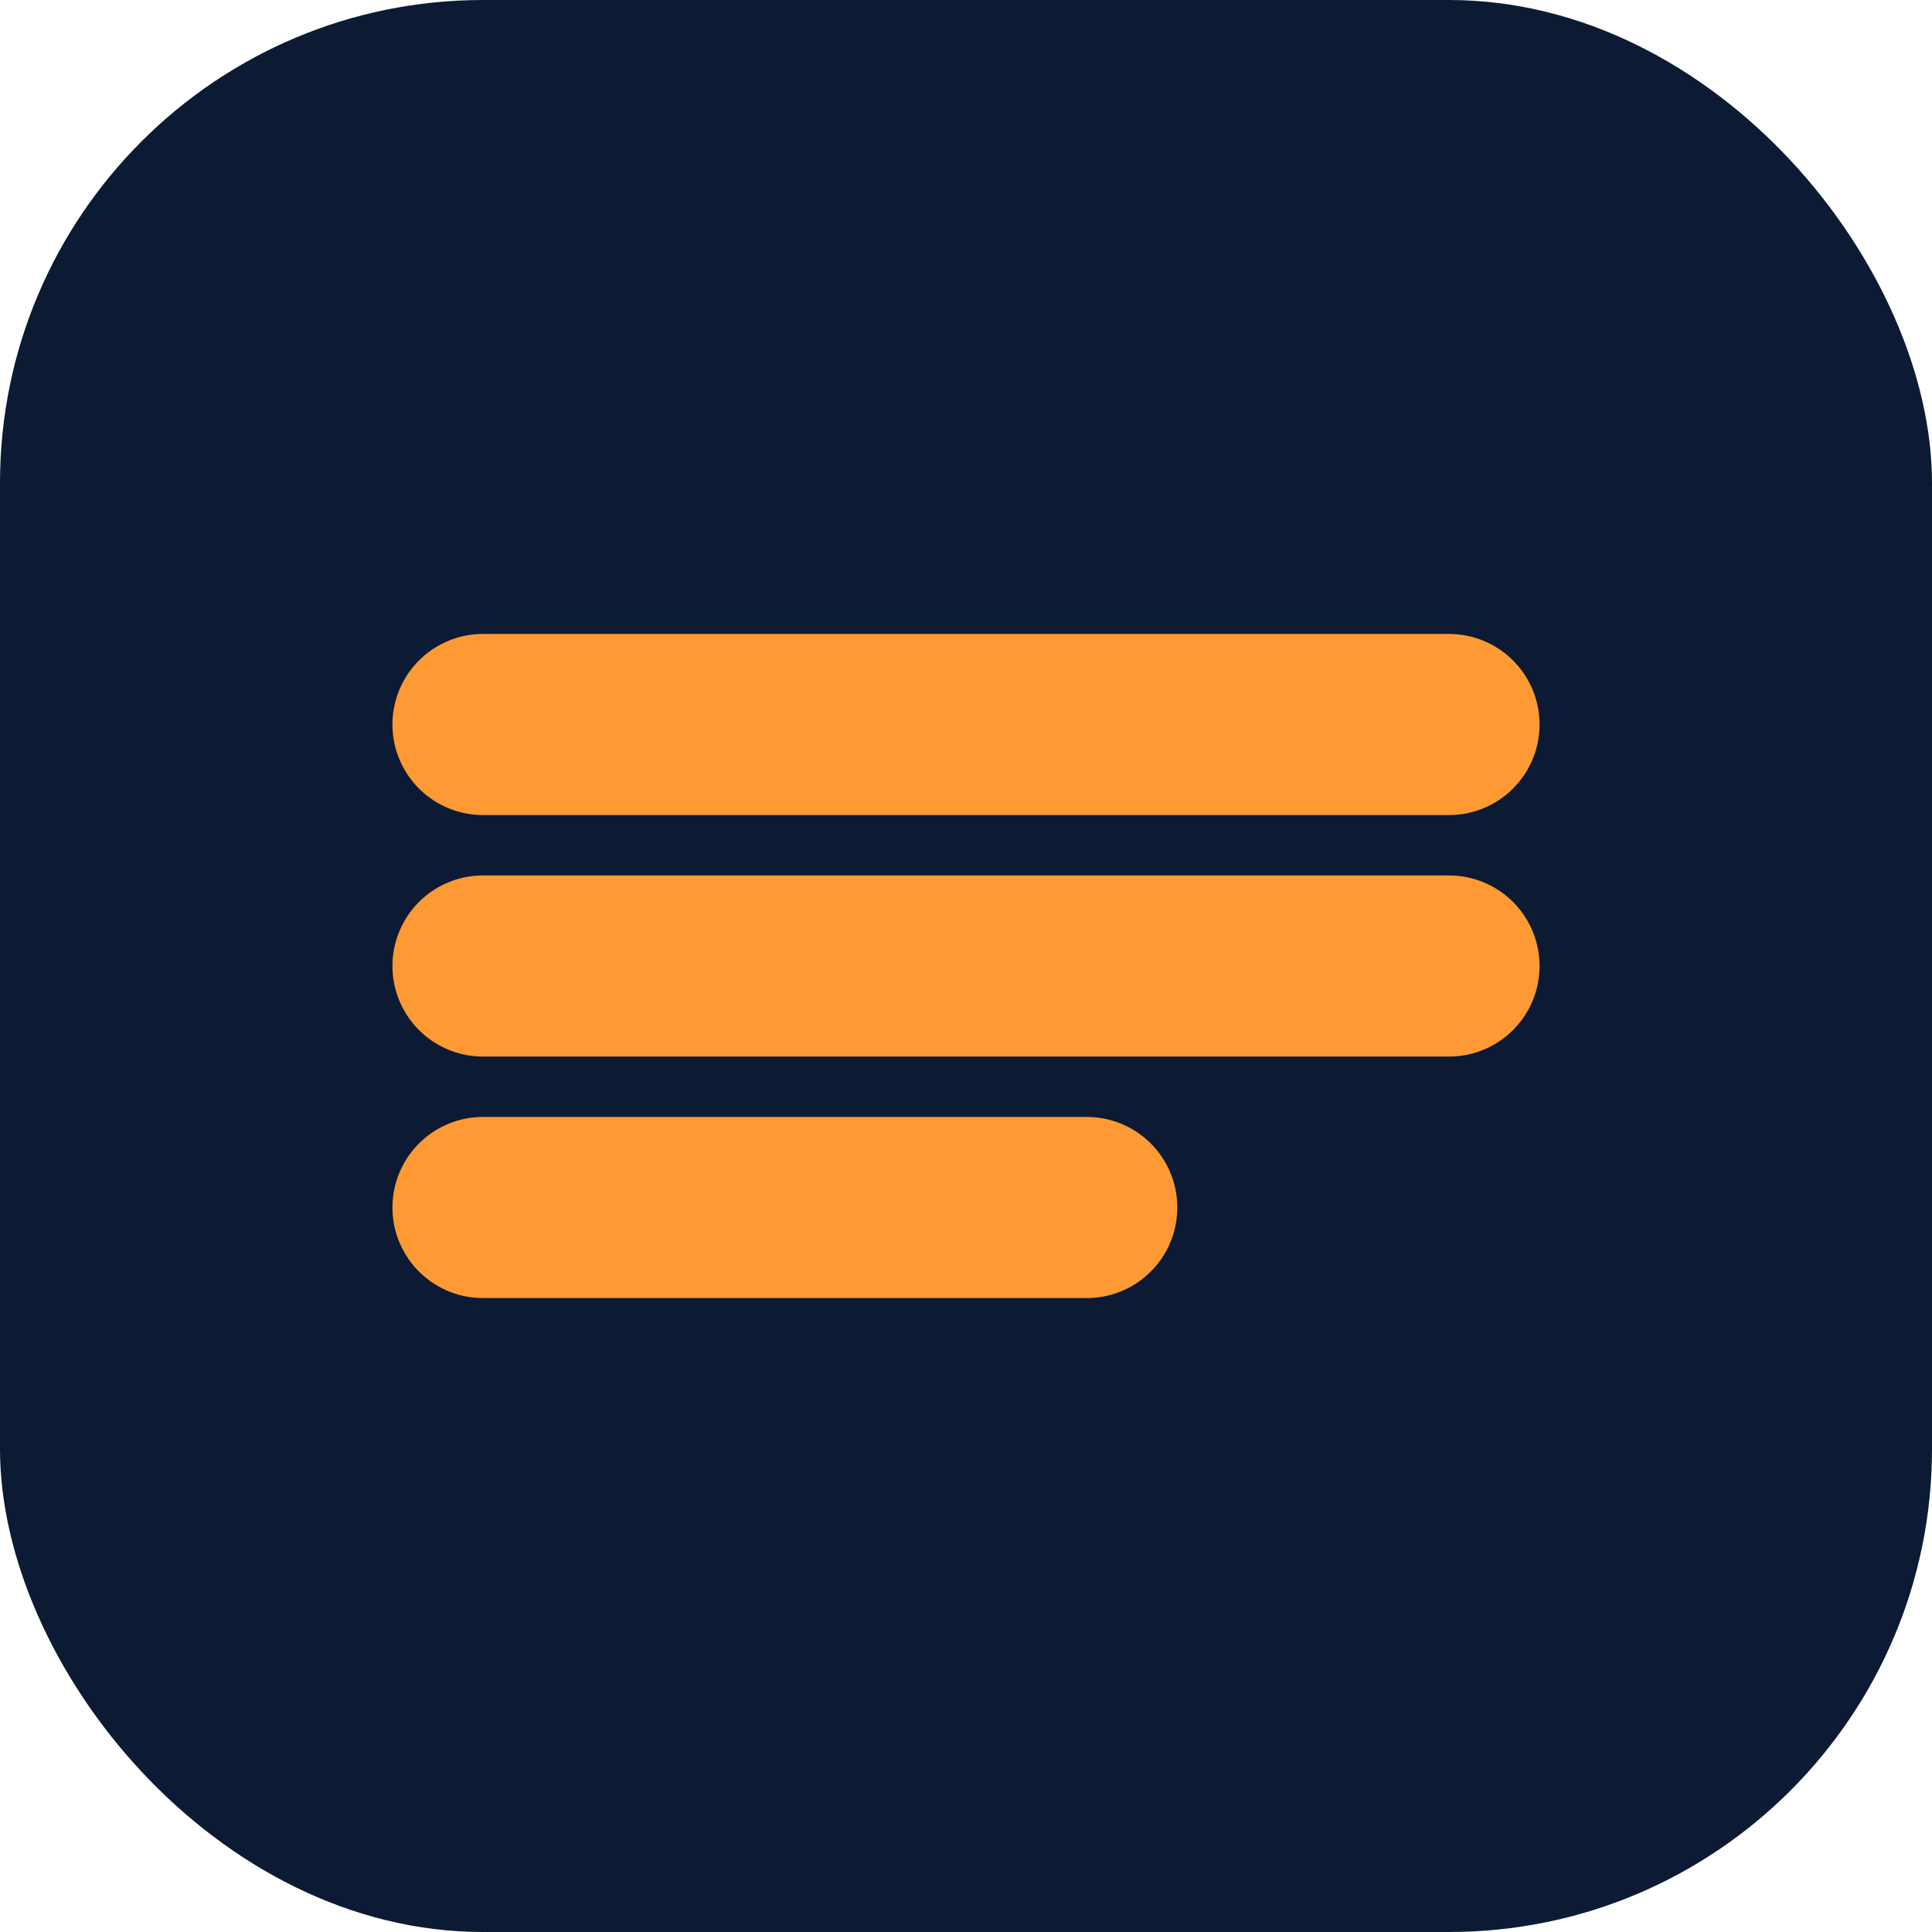 <svg xmlns="http://www.w3.org/2000/svg" width="32" height="32" viewBox="0 0 32 32">
  <rect width="32" height="32" rx="8" fill="#0c1b33"/>
  <path 
    d="M8 12h16M8 16h16M8 20h10" 
    stroke="#FF9933" 
    stroke-width="3" 
    stroke-linecap="round"
  />
</svg>